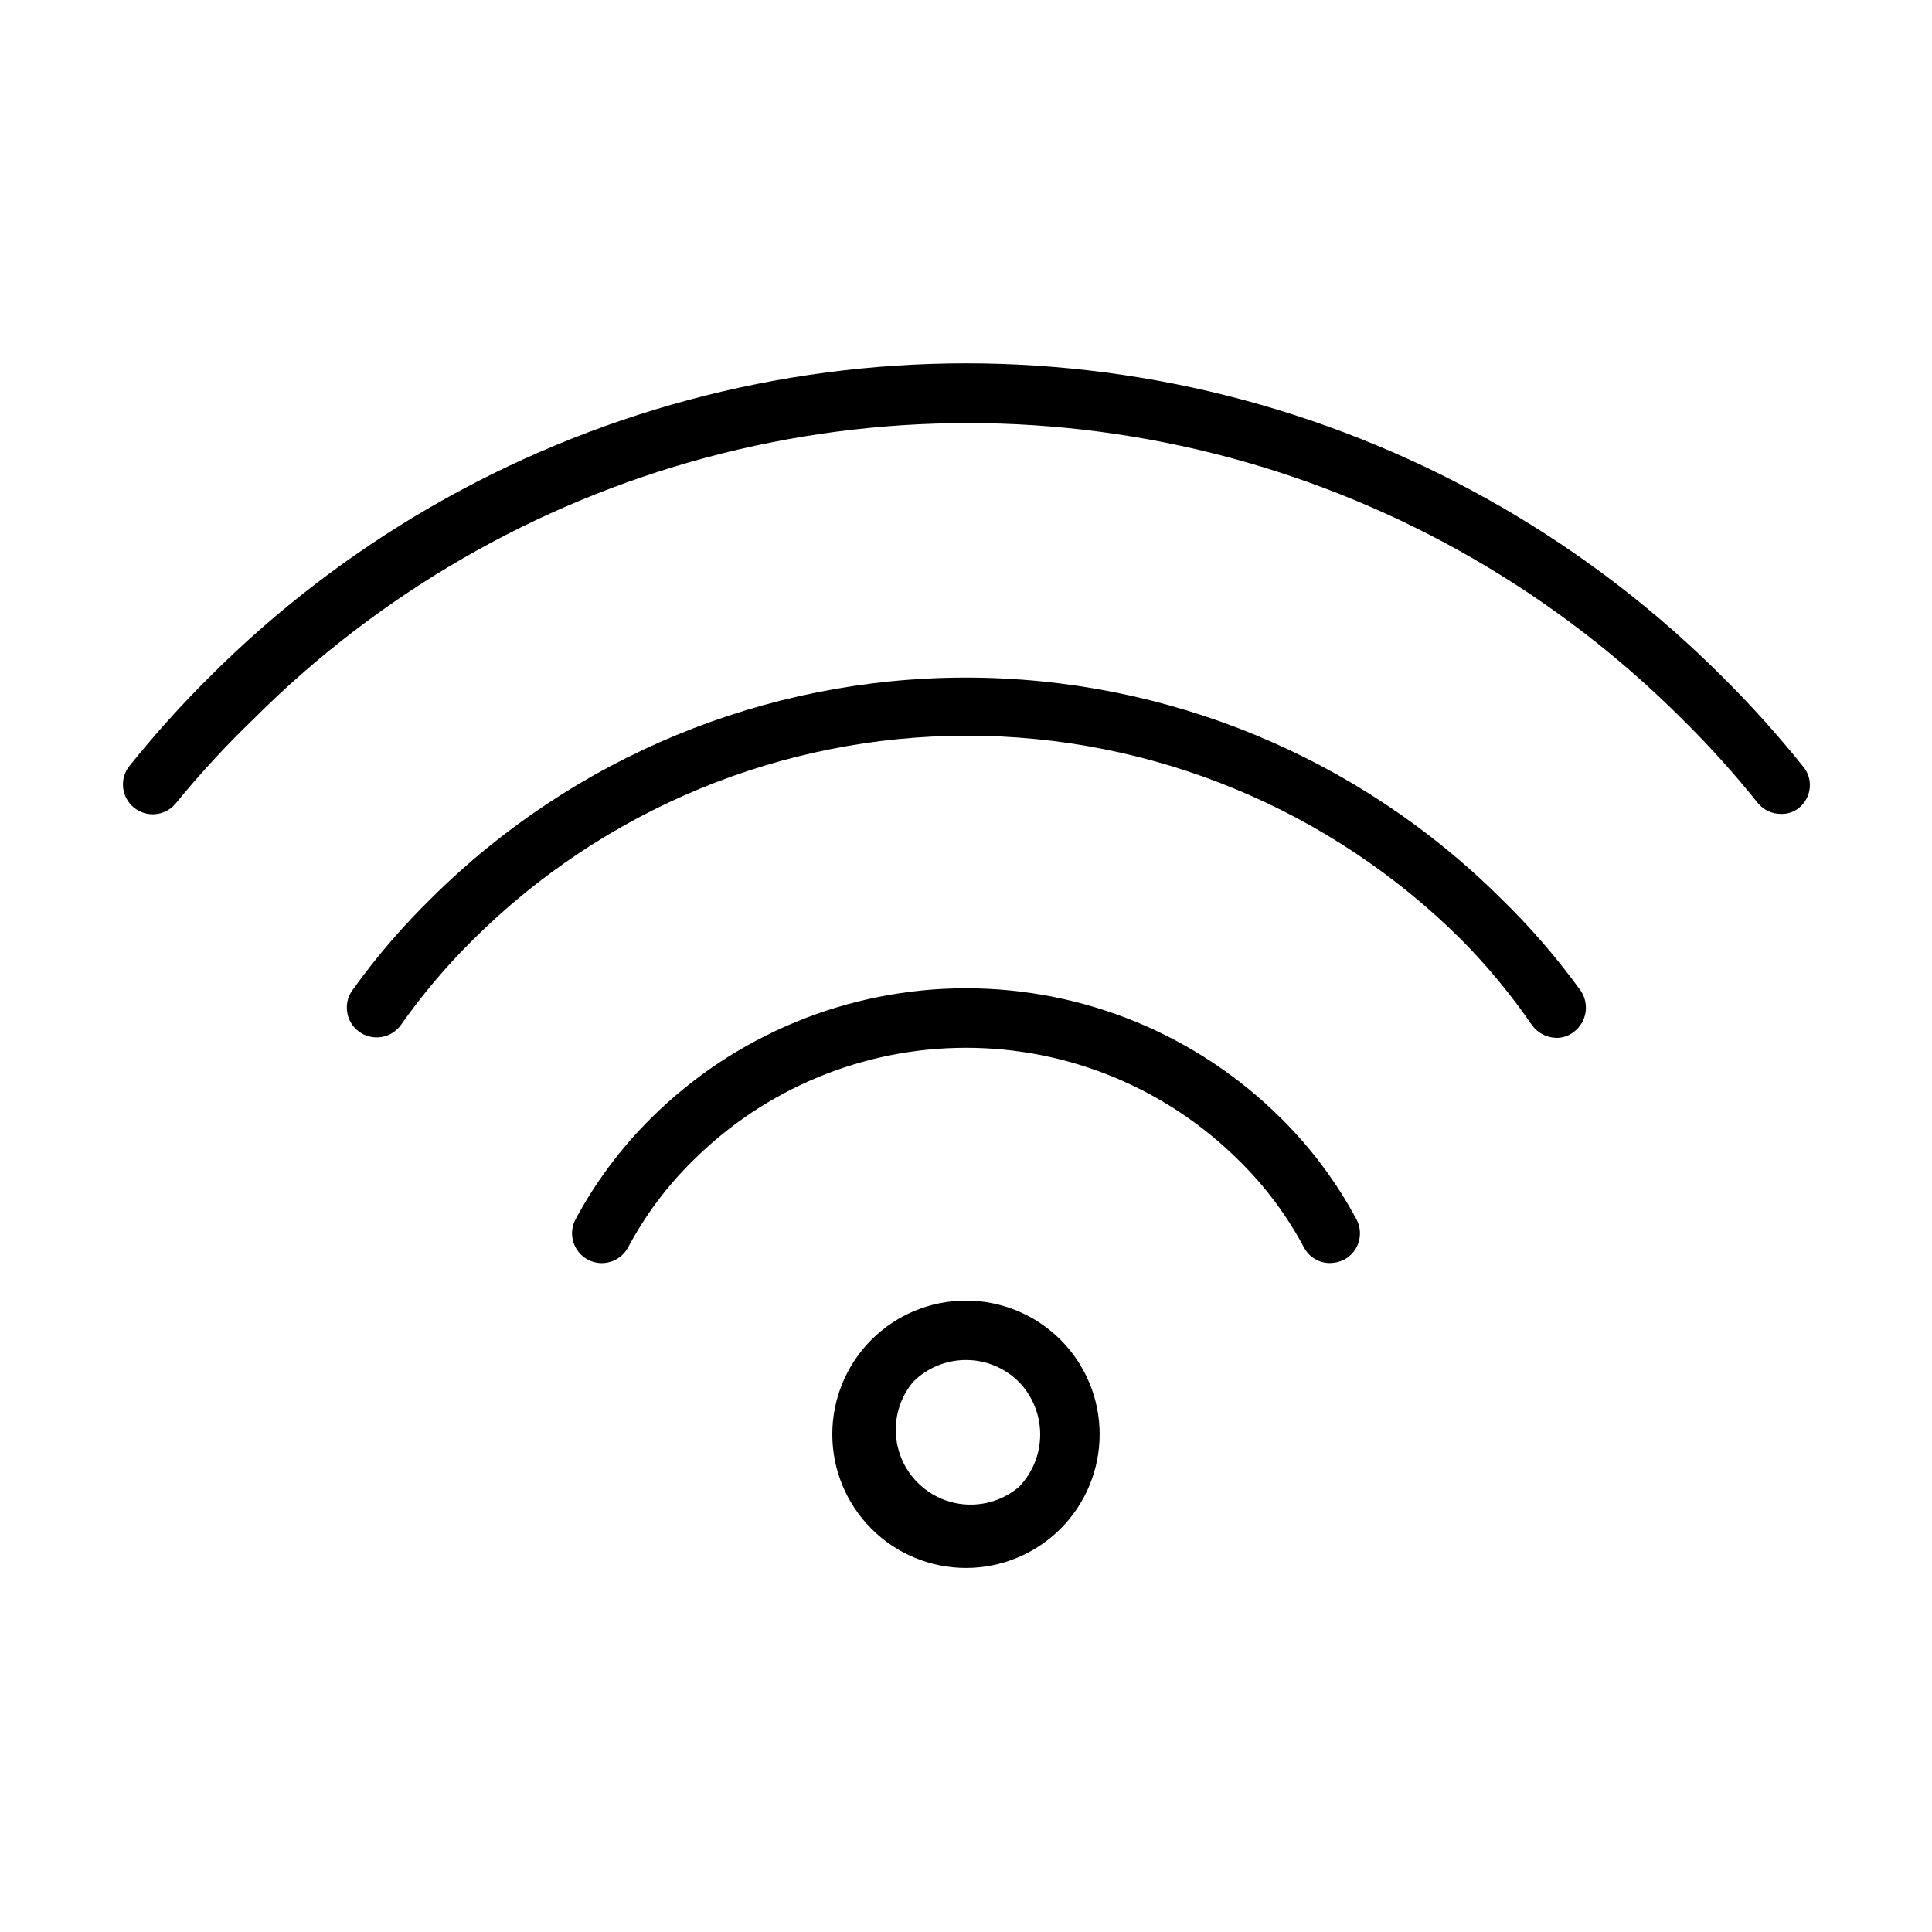 <?xml version="1.0" encoding="UTF-8"?>
<!-- Uploaded to: ICON Repo, www.svgrepo.com, Generator: ICON Repo Mixer Tools -->
<svg fill="#000000" width="800px" height="800px" version="1.1" viewBox="144 144 512 512" xmlns="http://www.w3.org/2000/svg">
 <g>
  <path d="m621.68 346.94c-6.59-8.207-13.633-16.039-21.098-23.457-35.188-35.254-79.039-60.609-127.14-73.516-48.105-12.906-98.766-12.906-146.87 0s-91.957 38.262-127.14 73.516c-7.465 7.418-14.508 15.25-21.094 23.457-2.742 3.391-2.211 8.359 1.18 11.098 3.391 2.742 8.359 2.211 11.098-1.18 6.375-7.801 13.207-15.215 20.469-22.199 33.227-33.277 74.641-57.215 120.06-69.398 45.422-12.184 93.254-12.184 138.68 0 45.422 12.184 86.836 36.121 120.06 69.398 7.098 7 13.777 14.41 19.996 22.199 1.516 1.82 3.769 2.863 6.141 2.836 1.785 0.059 3.531-0.562 4.879-1.734 1.59-1.34 2.57-3.269 2.719-5.344 0.148-2.074-0.547-4.121-1.93-5.676z"/>
  <path d="m541.7 382.05c-37.645-37.457-88.59-58.484-141.7-58.484s-104.05 21.027-141.7 58.484c-7.672 7.512-14.68 15.676-20.938 24.402-2.523 3.566-1.676 8.5 1.887 11.02 3.566 2.523 8.5 1.676 11.023-1.887 5.668-8.055 12.043-15.59 19.051-22.516 34.789-34.648 81.887-54.102 130.99-54.102s96.203 19.453 130.99 54.102c6.902 6.988 13.172 14.574 18.734 22.672 1.52 2.047 3.906 3.269 6.457 3.305 1.656 0.016 3.266-0.539 4.562-1.574 3.41-2.547 4.238-7.312 1.891-10.863-6.352-8.793-13.465-17.008-21.254-24.559z"/>
  <path d="m483.6 440.46c-22.191-22.133-52.258-34.559-83.598-34.559-31.344 0-61.41 12.426-83.602 34.559-7.891 7.84-14.574 16.809-19.84 26.605-2.086 3.828-0.676 8.621 3.148 10.707 3.828 2.086 8.621 0.68 10.707-3.148 4.519-8.492 10.305-16.242 17.16-22.984 19.219-19.191 45.266-29.969 72.426-29.969 27.156 0 53.203 10.777 72.422 29.969 6.856 6.742 12.645 14.492 17.16 22.984 1.359 2.555 4.035 4.137 6.926 4.094 1.316-0.012 2.613-0.336 3.781-0.945 1.84-0.996 3.207-2.688 3.797-4.699 0.594-2.008 0.359-4.168-0.648-6.008-5.266-9.797-11.949-18.766-19.84-26.605z"/>
  <path d="m374.96 499.03c-6.648 6.641-10.387 15.652-10.391 25.051-0.004 9.398 3.727 18.41 10.371 25.059 6.644 6.644 15.656 10.379 25.055 10.379 9.395 0 18.41-3.734 25.051-10.379 6.644-6.648 10.375-15.66 10.371-25.059s-3.742-18.41-10.391-25.051c-6.641-6.633-15.645-10.359-25.031-10.359-9.391 0-18.391 3.727-25.035 10.359zm39.047 39.047c-5.106 4.301-12.027 5.746-18.426 3.848-6.394-1.898-11.41-6.883-13.344-13.27-1.934-6.387-0.527-13.32 3.742-18.445 3.723-3.711 8.762-5.797 14.016-5.797s10.293 2.086 14.012 5.797c3.625 3.731 5.652 8.73 5.652 13.934s-2.027 10.203-5.652 13.934z"/>
 </g>
</svg>